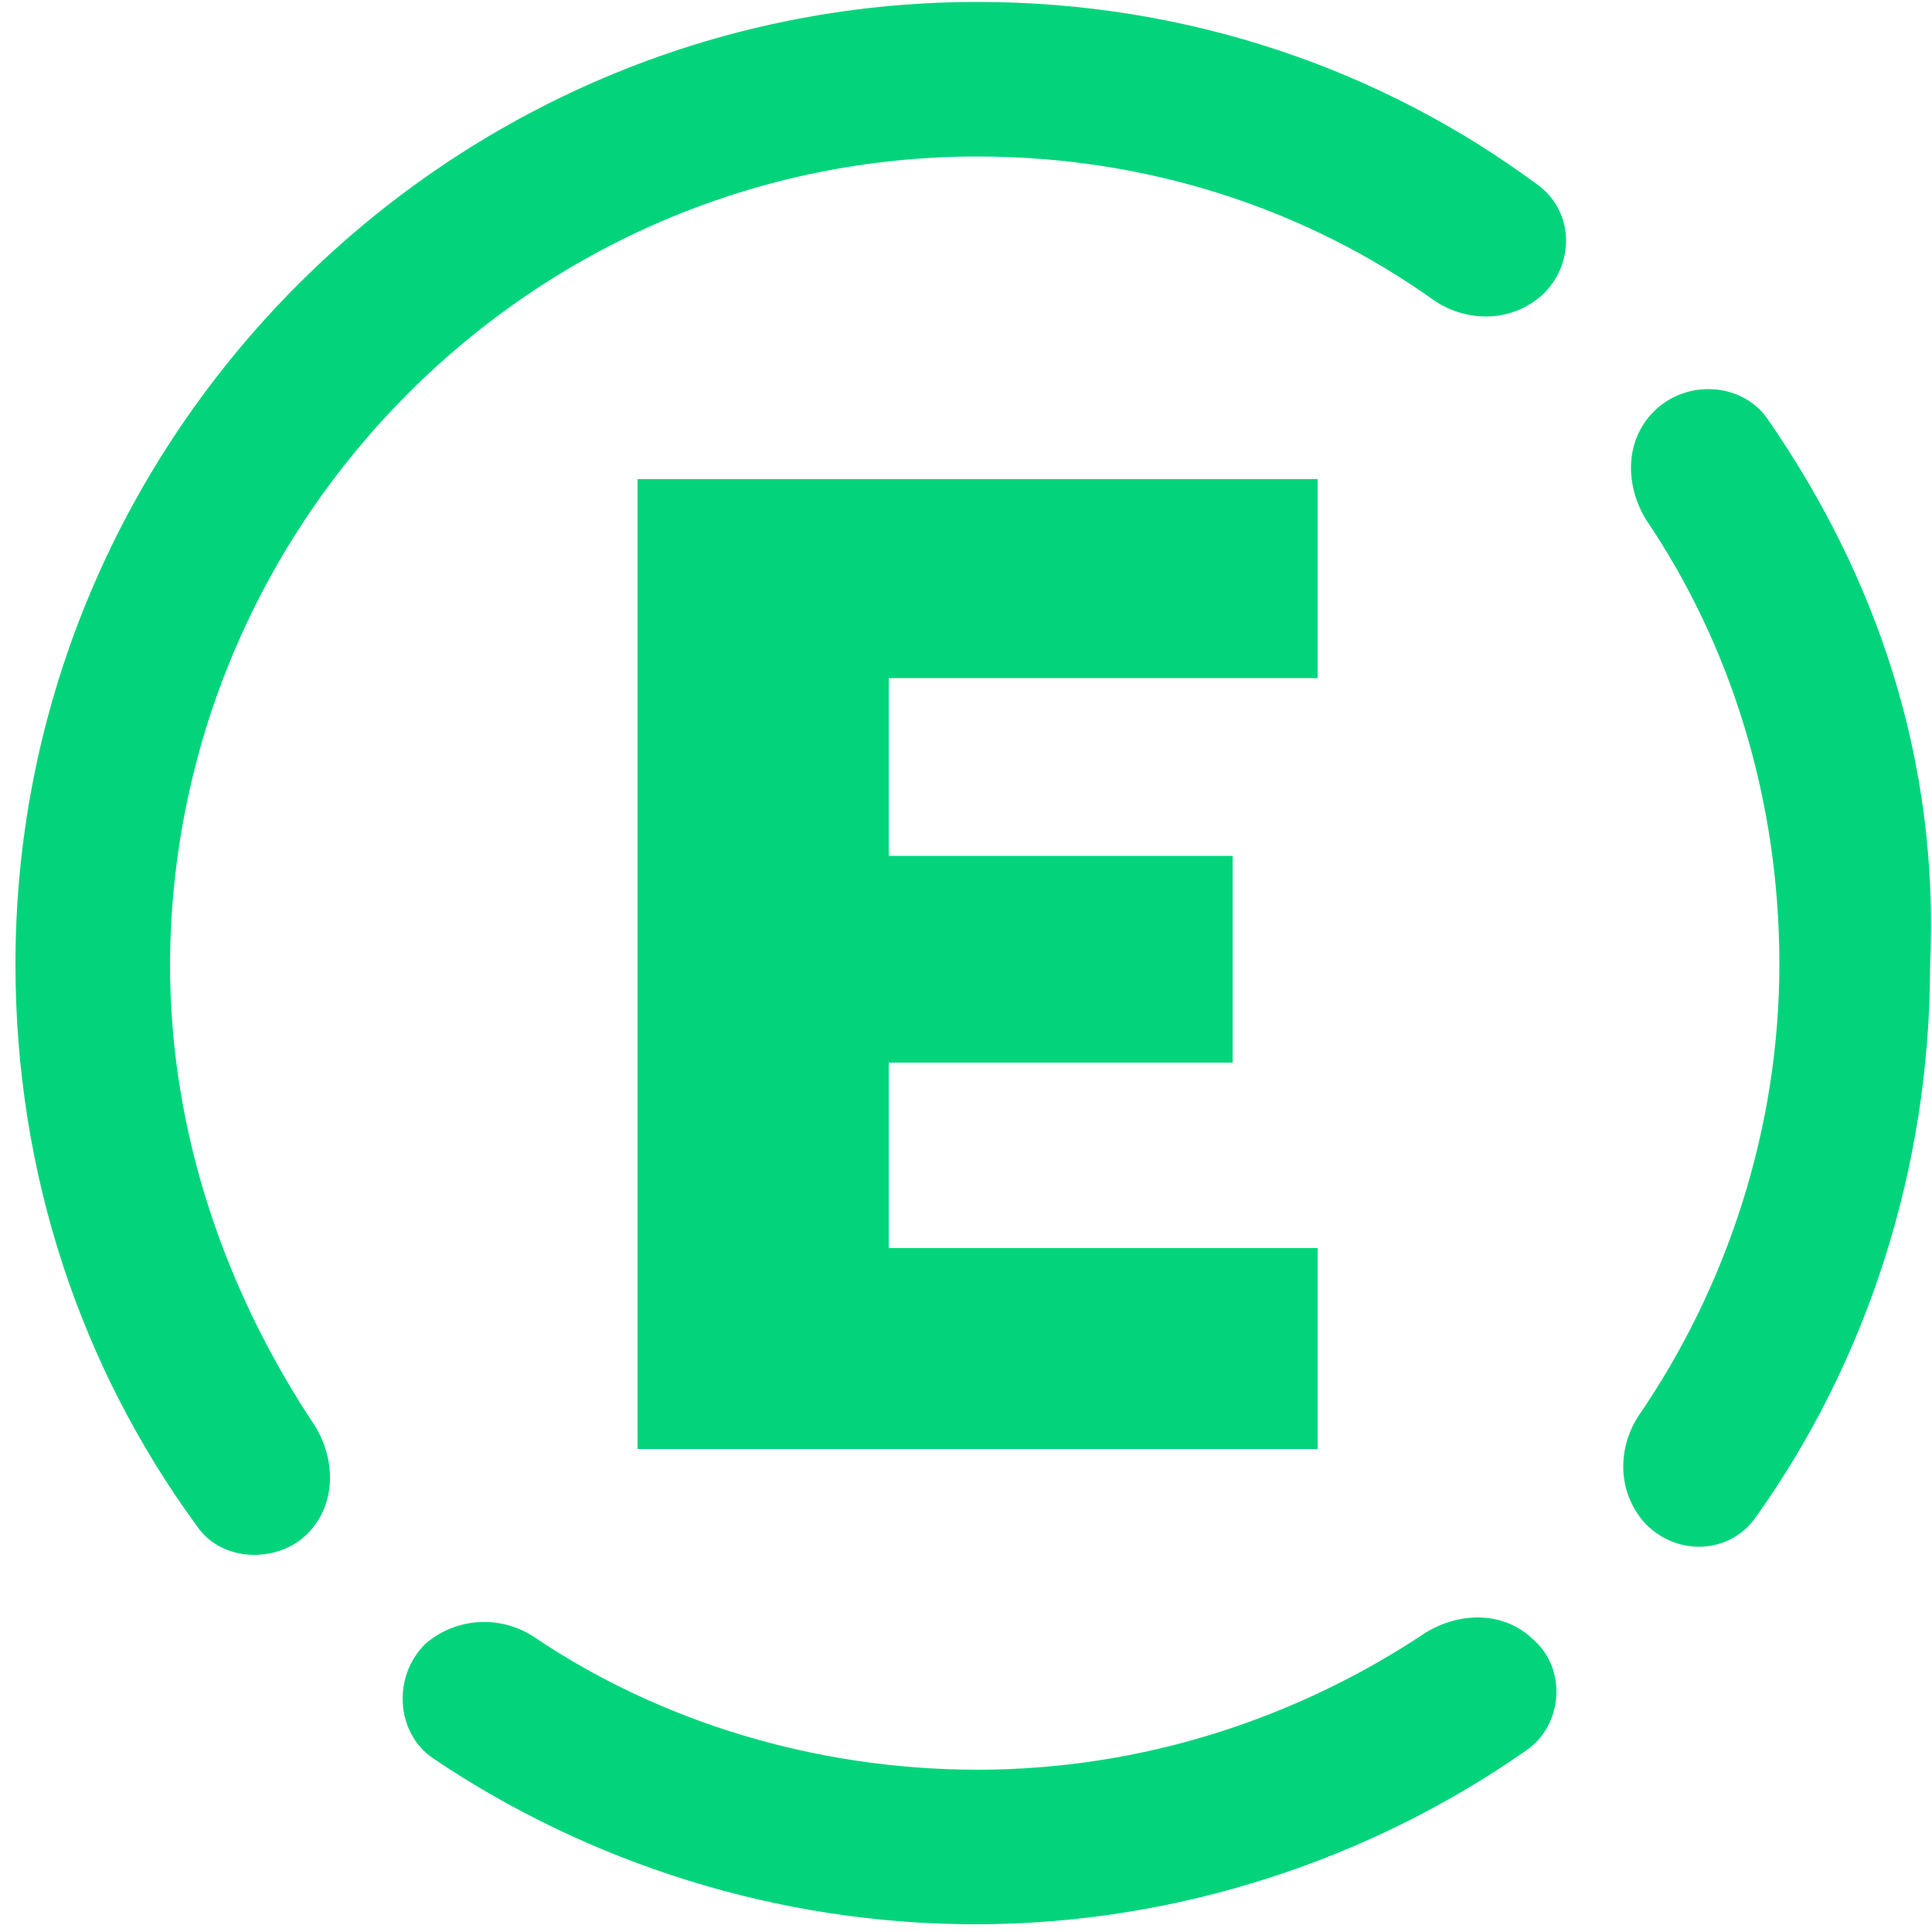 <?xml version="1.0" encoding="utf-8"?>
<!-- Generator: Adobe Illustrator 27.3.1, SVG Export Plug-In . SVG Version: 6.00 Build 0)  -->
<svg version="1.1" id="Layer_1" xmlns="http://www.w3.org/2000/svg" xmlns:xlink="http://www.w3.org/1999/xlink" x="0px" y="0px"
	 viewBox="0 0 100 100" style="enable-background:new 0 0 100 100;" xml:space="preserve">
<style type="text/css">
	.st0{fill:#03D47C;}
</style>
<g>
	<polygon class="st0" points="68.2,35.1 68.2,24.8 33,24.8 33,75 68.2,75 68.2,64.6 46,64.6 46,55 63.8,55 63.8,44.3 46,44.3 
		46,35.1 	"/>
	<path class="st0" d="M79.5,9.5c-8-5.9-18-9.4-28.9-9.4C23.2,0.1,0.8,22.5,0.8,49.9c0,10.9,3.4,20.9,9.4,29.1
		c1.3,1.9,4.2,1.9,5.7,0.4s1.5-3.8,0.4-5.6c-4.6-6.9-7.5-15.1-7.5-23.9c0.1-23,18.8-41.8,41.8-41.8c8.8,0,17,2.7,23.7,7.5
		c1.7,1.1,4,1.1,5.6-0.4C81.6,13.5,81.4,10.8,79.5,9.5z"/>
	<path class="st0" d="M91.5,21.7c-1.3-1.9-4.2-2.1-5.9-0.4c-1.5,1.5-1.5,3.8-0.4,5.6c4.4,6.5,6.9,14.5,6.9,23s-2.7,16.7-7.3,23.4
		c-1.1,1.7-1.1,4,0.4,5.6c1.7,1.7,4.4,1.5,5.7-0.4c5.7-8,9-18,9-28.5C100.4,39.3,97.1,29.8,91.5,21.7z"/>
	<path class="st0" d="M73.8,84.5c-6.6,4.4-14.6,7.1-23.2,7.1c-8.4,0-16.5-2.5-23-6.9c-1.7-1.1-4-1-5.6,0.4c-1.7,1.7-1.5,4.6,0.4,5.9
		c8,5.4,17.8,8.6,28.1,8.6c10.5,0,20.5-3.4,28.5-9c1.9-1.3,2.1-4.2,0.4-5.7C77.9,83.4,75.6,83.4,73.8,84.5z"/>
</g>
</svg>
